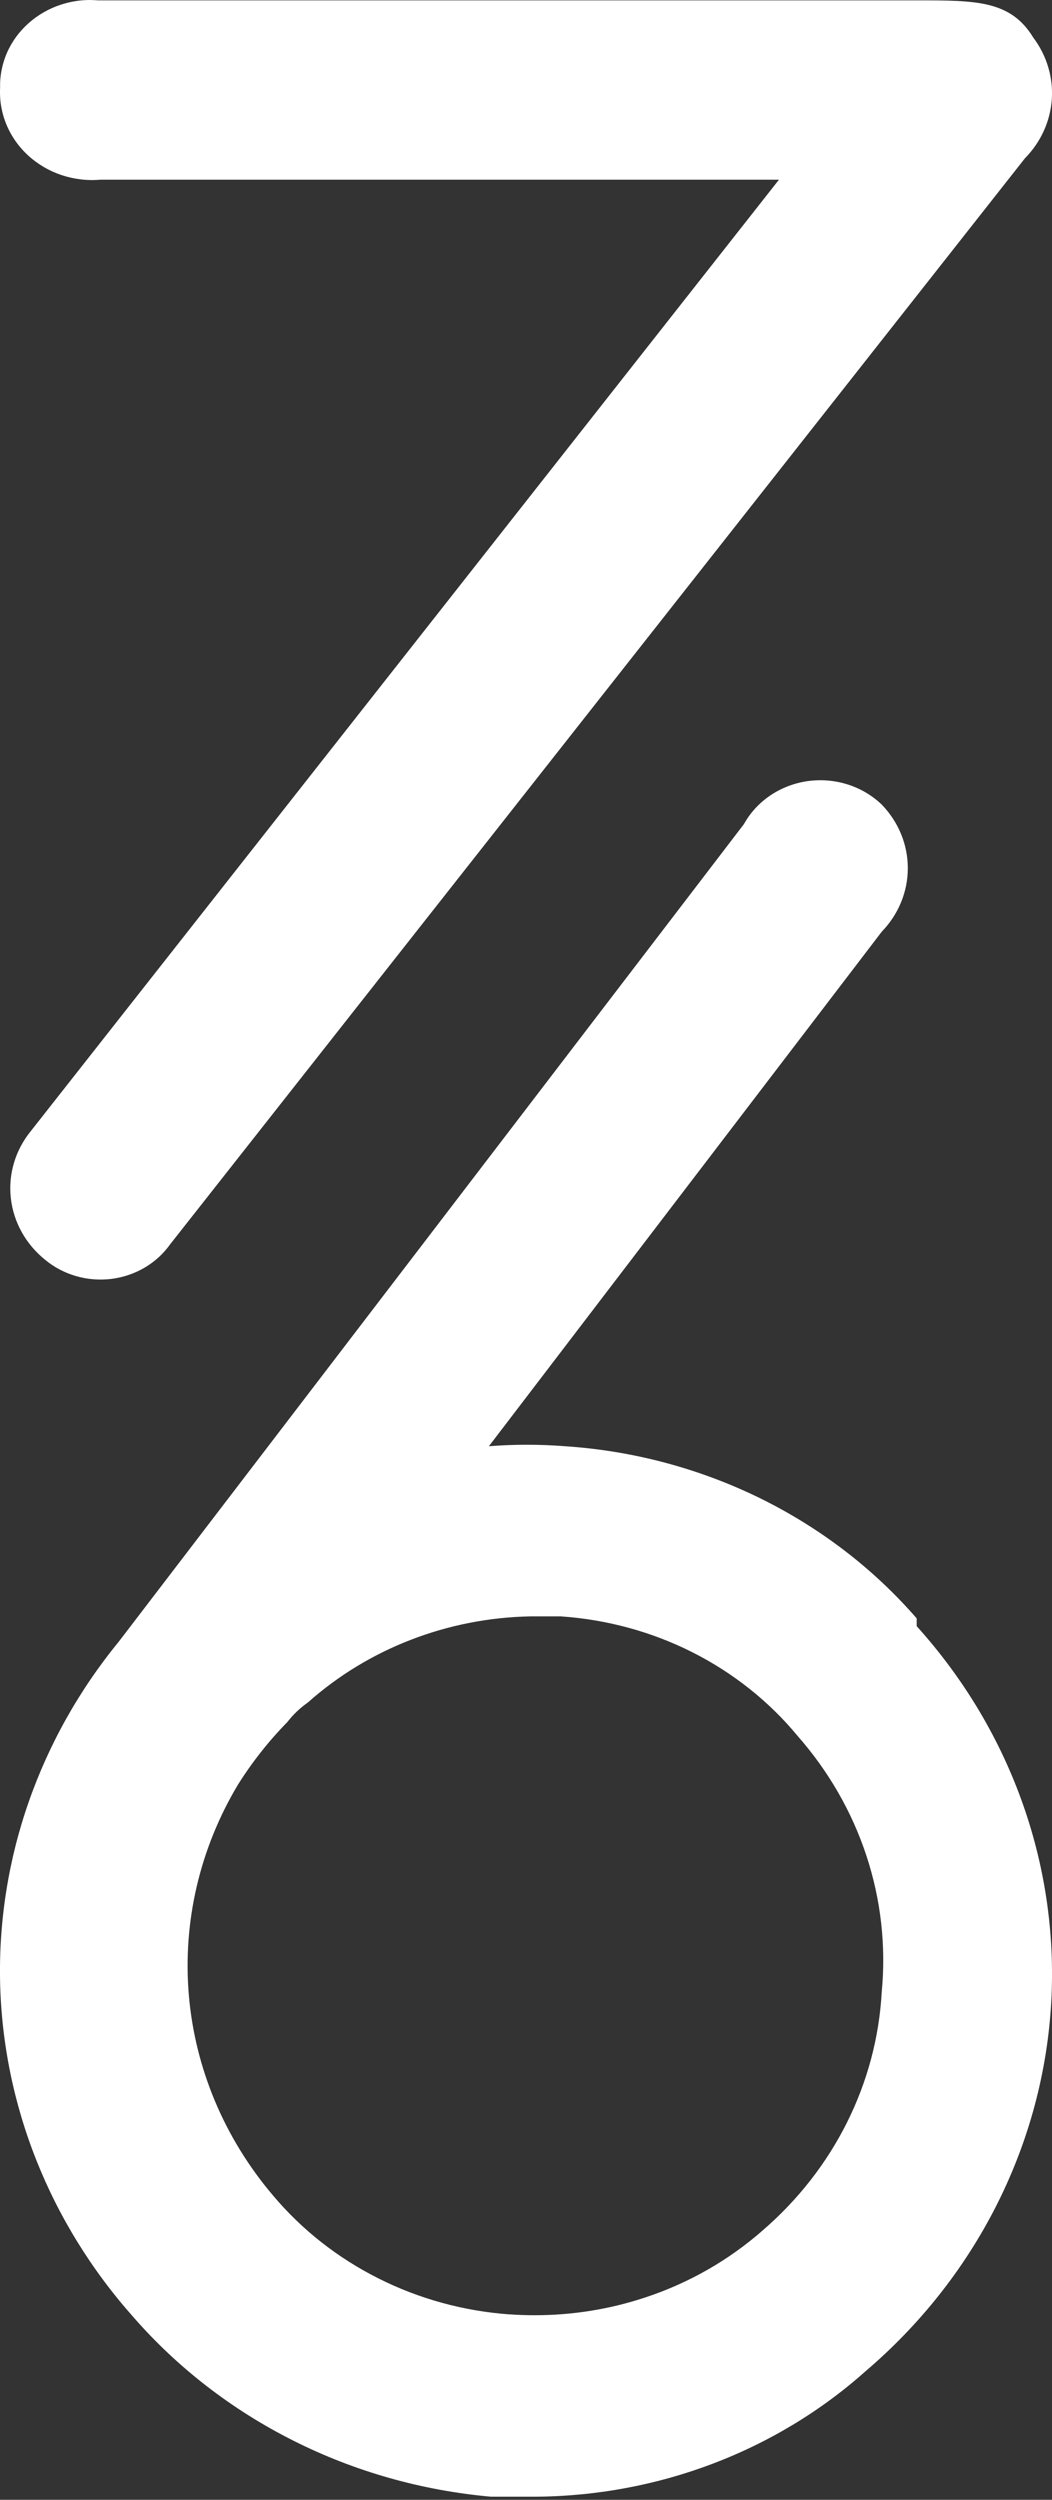 <svg width="32" height="76" viewBox="0 0 32 76" fill="none" xmlns="http://www.w3.org/2000/svg">
<rect x="0" y="0" width="32" height="76" fill="#333333" stroke="none"/>
<path fill-rule="evenodd" clip-rule="evenodd" d="M2.767 0H2.729C2.432 0.001 2.137 0.049 1.854 0.141C1.488 0.261 1.152 0.453 0.87 0.705C0.586 0.957 0.362 1.263 0.213 1.603C0.064 1.944 -0.007 2.31 0.003 2.678C-0.016 3.059 0.051 3.439 0.198 3.793C0.347 4.148 0.573 4.469 0.862 4.732C1.152 4.996 1.498 5.198 1.875 5.324C2.255 5.45 2.657 5.498 3.057 5.463H23.695L0.936 34.39C0.465 34.97 0.247 35.699 0.33 36.428C0.411 37.157 0.785 37.828 1.373 38.301C1.646 38.528 1.967 38.697 2.314 38.797C2.662 38.898 3.027 38.925 3.387 38.882C3.747 38.837 4.094 38.719 4.402 38.538C4.709 38.357 4.973 38.115 5.177 37.828L31.177 4.812C31.66 4.322 31.948 3.688 31.994 3.018C32.039 2.347 31.839 1.683 31.427 1.138C30.741 0.012 29.681 0.012 27.936 0.012H2.995C2.918 0.006 2.842 0.002 2.766 0.001L2.767 0Z" fill="white"/>
<path fill-rule="evenodd" clip-rule="evenodd" d="M14.935 75.906H16.31C20.032 75.876 23.605 74.517 26.32 72.099C29.645 69.267 31.671 65.308 31.964 61.072C32.255 56.837 30.791 52.661 27.884 49.44V49.203C26.568 47.687 24.94 46.442 23.102 45.541C21.262 44.642 19.251 44.106 17.186 43.969C16.415 43.909 15.642 43.909 14.871 43.969L26.821 28.326C27.331 27.799 27.614 27.11 27.614 26.395C27.614 25.679 27.331 24.988 26.821 24.462C26.531 24.183 26.175 23.973 25.783 23.849C25.515 23.764 25.236 23.721 24.954 23.721C24.825 23.721 24.695 23.73 24.566 23.748C24.158 23.807 23.769 23.955 23.433 24.182C23.097 24.409 22.821 24.708 22.629 25.055L3.609 49.916C1.197 52.864 -0.076 56.513 0.003 60.248C0.083 63.983 1.511 67.579 4.047 70.434C5.394 71.98 7.05 73.26 8.917 74.199C10.785 75.14 12.829 75.718 14.934 75.906H14.935ZM15.502 70.364C14.106 70.264 12.745 69.891 11.507 69.267C10.268 68.645 9.178 67.787 8.303 66.746C6.826 65.007 5.934 62.885 5.744 60.657C5.555 58.429 6.076 56.198 7.239 54.257C7.668 53.574 8.171 52.936 8.741 52.354C8.917 52.127 9.128 51.926 9.366 51.759C11.202 50.125 13.609 49.192 16.123 49.142H17.061C18.459 49.238 19.822 49.608 21.061 50.233C22.301 50.859 23.388 51.722 24.256 52.77C25.202 53.845 25.916 55.084 26.356 56.422C26.797 57.758 26.954 59.165 26.821 60.56C26.668 63.34 25.364 65.947 23.193 67.816C22.164 68.718 20.95 69.413 19.626 69.849C18.545 70.208 17.411 70.389 16.269 70.389C16.013 70.389 15.757 70.381 15.501 70.362L15.502 70.364Z" fill="white"/>
</svg>
